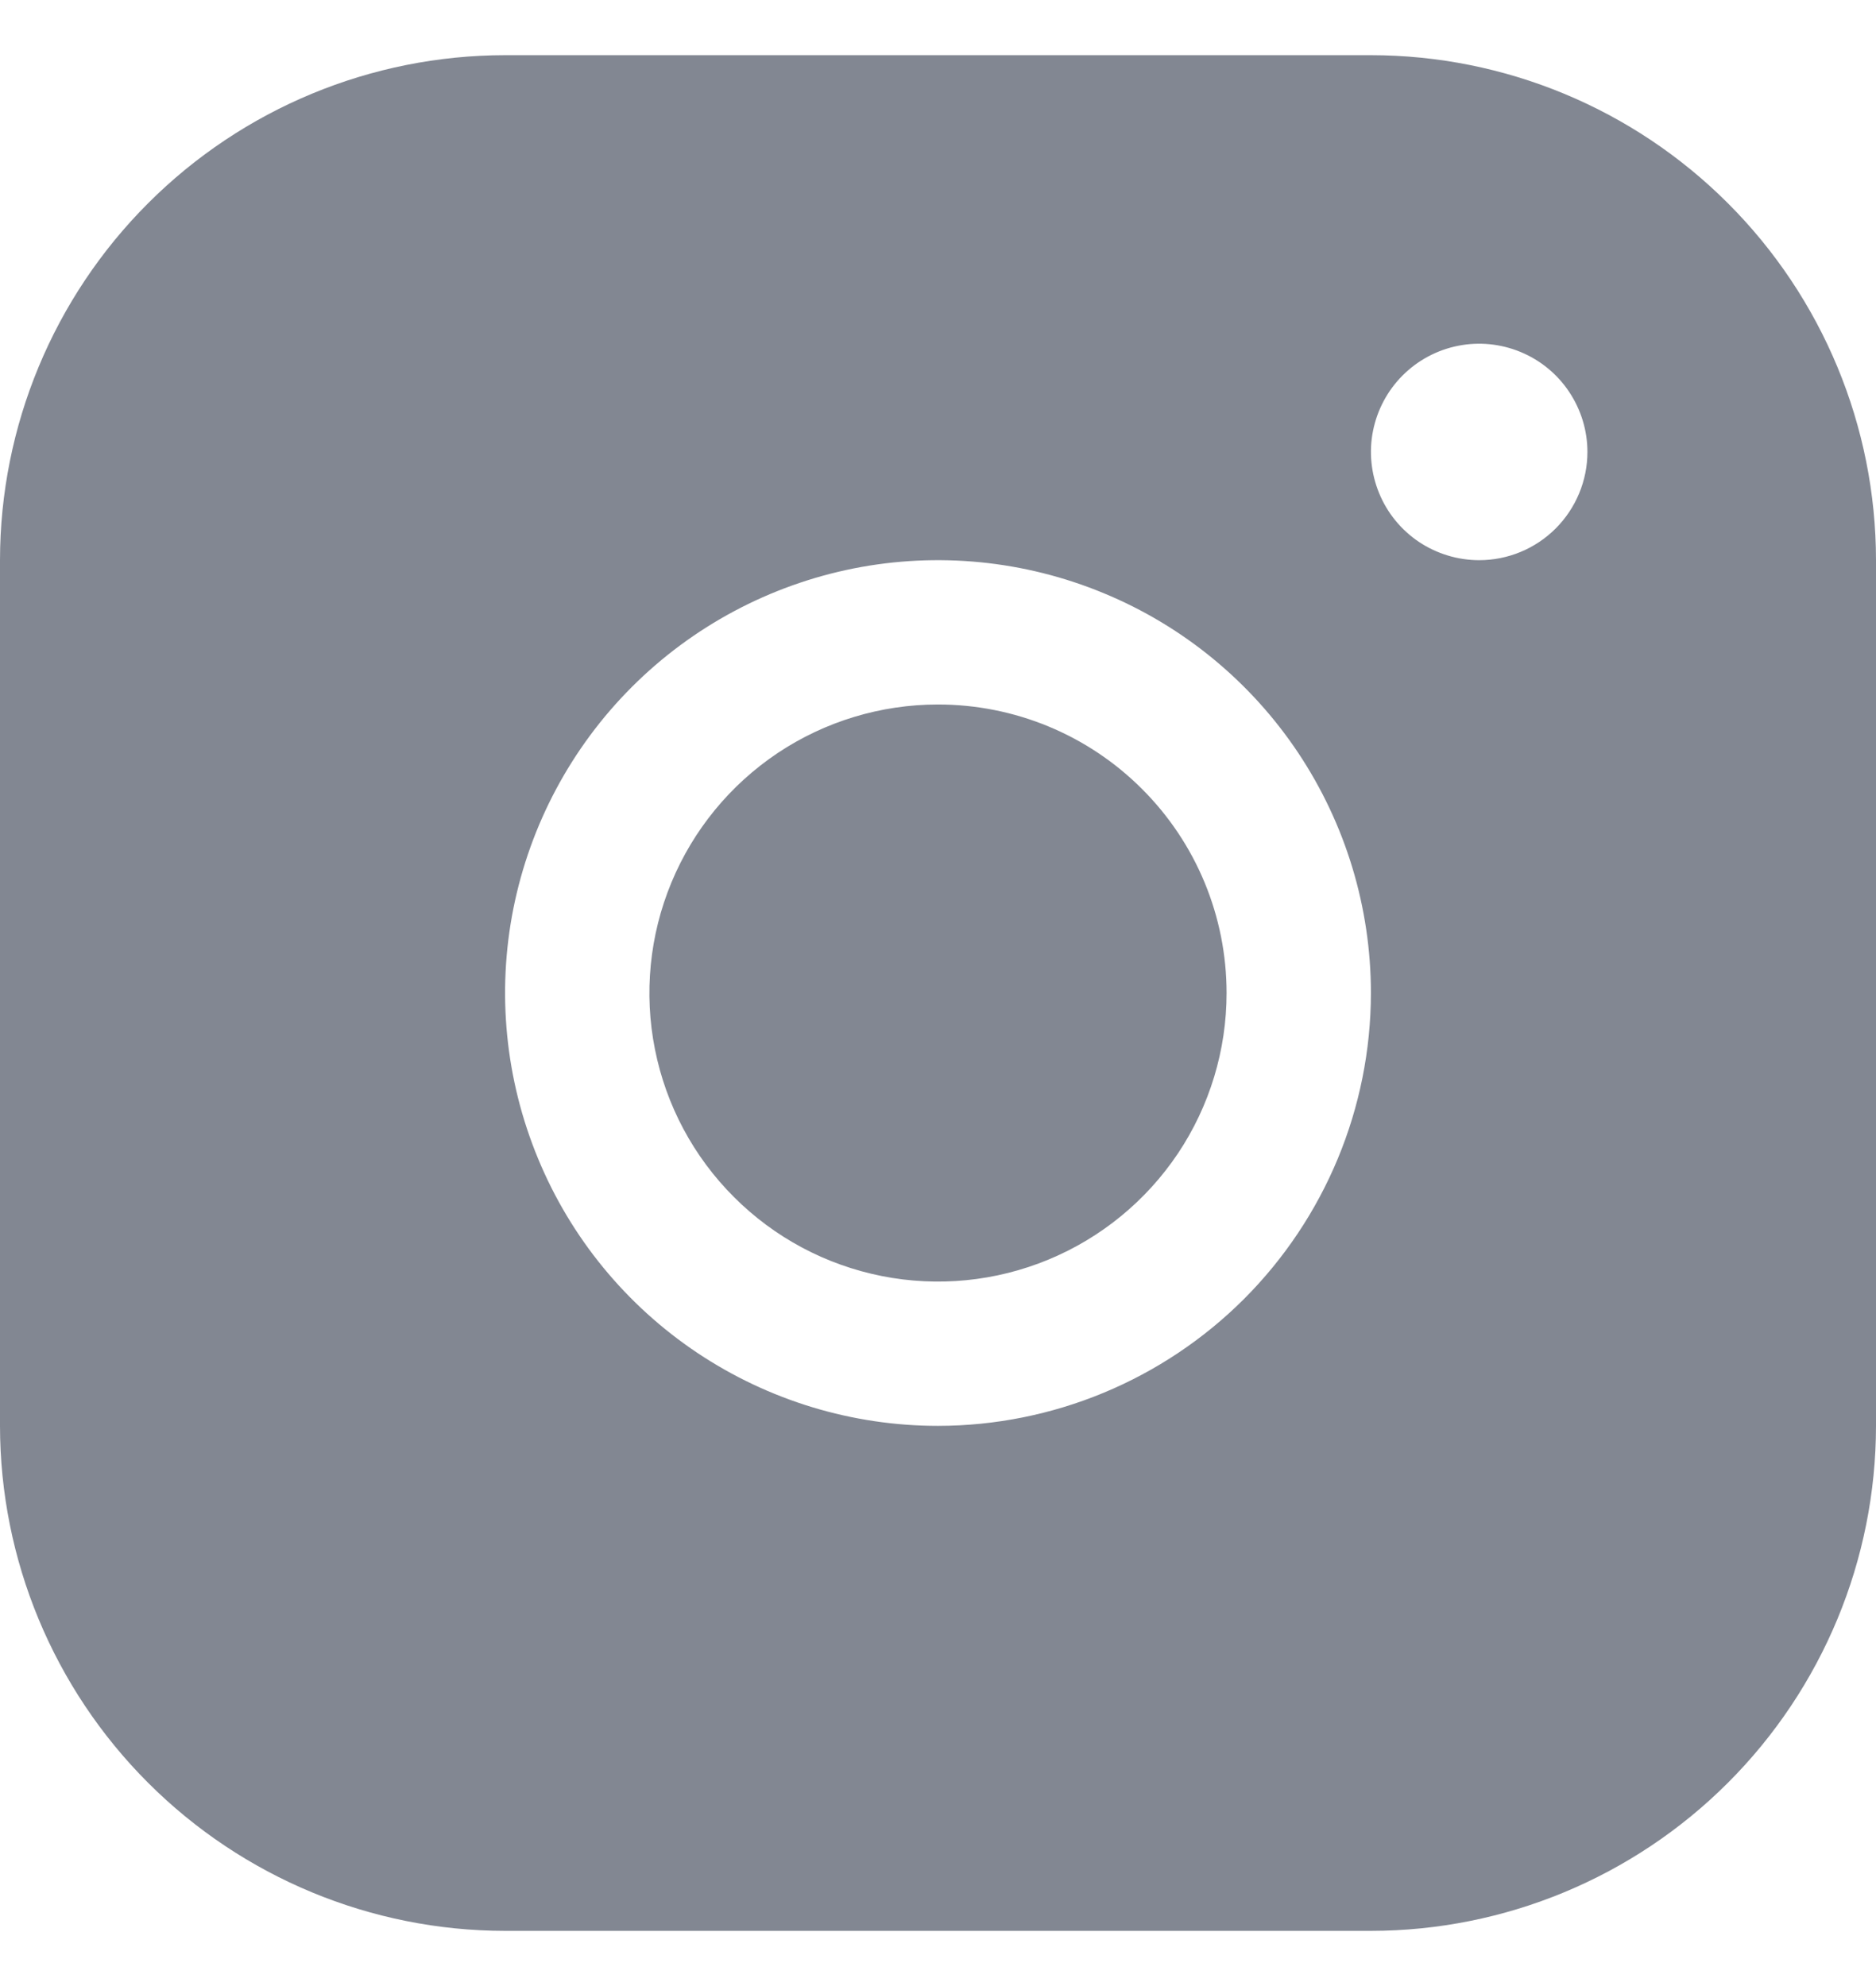 <svg width="17" height="18" viewBox="0 0 17 18" fill="none" xmlns="http://www.w3.org/2000/svg">
<path d="M12.423 0.5H4.577C3.363 0.501 2.2 0.984 1.342 1.842C0.484 2.7 0.001 3.863 0 5.077V12.923C0.001 14.137 0.484 15.3 1.342 16.158C2.2 17.016 3.363 17.499 4.577 17.5H12.423C13.637 17.499 14.8 17.016 15.658 16.158C16.516 15.3 16.999 14.137 17 12.923V5.077C16.999 3.863 16.516 2.7 15.658 1.842C14.8 0.984 13.637 0.501 12.423 0.5ZM8.5 12.923C7.724 12.923 6.966 12.693 6.32 12.262C5.675 11.831 5.172 11.218 4.876 10.501C4.579 9.784 4.501 8.996 4.652 8.235C4.804 7.474 5.177 6.775 5.726 6.226C6.275 5.677 6.974 5.304 7.735 5.152C8.496 5.001 9.284 5.079 10.001 5.376C10.718 5.672 11.331 6.175 11.762 6.82C12.193 7.466 12.423 8.224 12.423 9C12.422 10.04 12.008 11.037 11.273 11.773C10.537 12.508 9.54 12.922 8.5 12.923ZM13.404 5.077C13.21 5.077 13.02 5.019 12.859 4.912C12.698 4.804 12.572 4.651 12.498 4.471C12.424 4.292 12.404 4.095 12.442 3.905C12.48 3.715 12.573 3.54 12.71 3.403C12.848 3.265 13.022 3.172 13.213 3.134C13.403 3.096 13.6 3.116 13.779 3.19C13.958 3.264 14.112 3.39 14.219 3.551C14.327 3.713 14.385 3.902 14.385 4.096C14.385 4.356 14.281 4.606 14.097 4.79C13.913 4.974 13.664 5.077 13.404 5.077ZM11.115 9C11.115 9.517 10.962 10.023 10.675 10.453C10.387 10.883 9.979 11.218 9.501 11.416C9.023 11.614 8.497 11.666 7.99 11.565C7.482 11.464 7.016 11.215 6.651 10.849C6.285 10.484 6.036 10.018 5.935 9.51C5.834 9.003 5.886 8.477 6.084 7.999C6.282 7.521 6.617 7.113 7.047 6.825C7.477 6.538 7.983 6.385 8.5 6.385C9.194 6.385 9.859 6.66 10.349 7.151C10.84 7.641 11.115 8.306 11.115 9Z" fill="#828792"/>
</svg>

